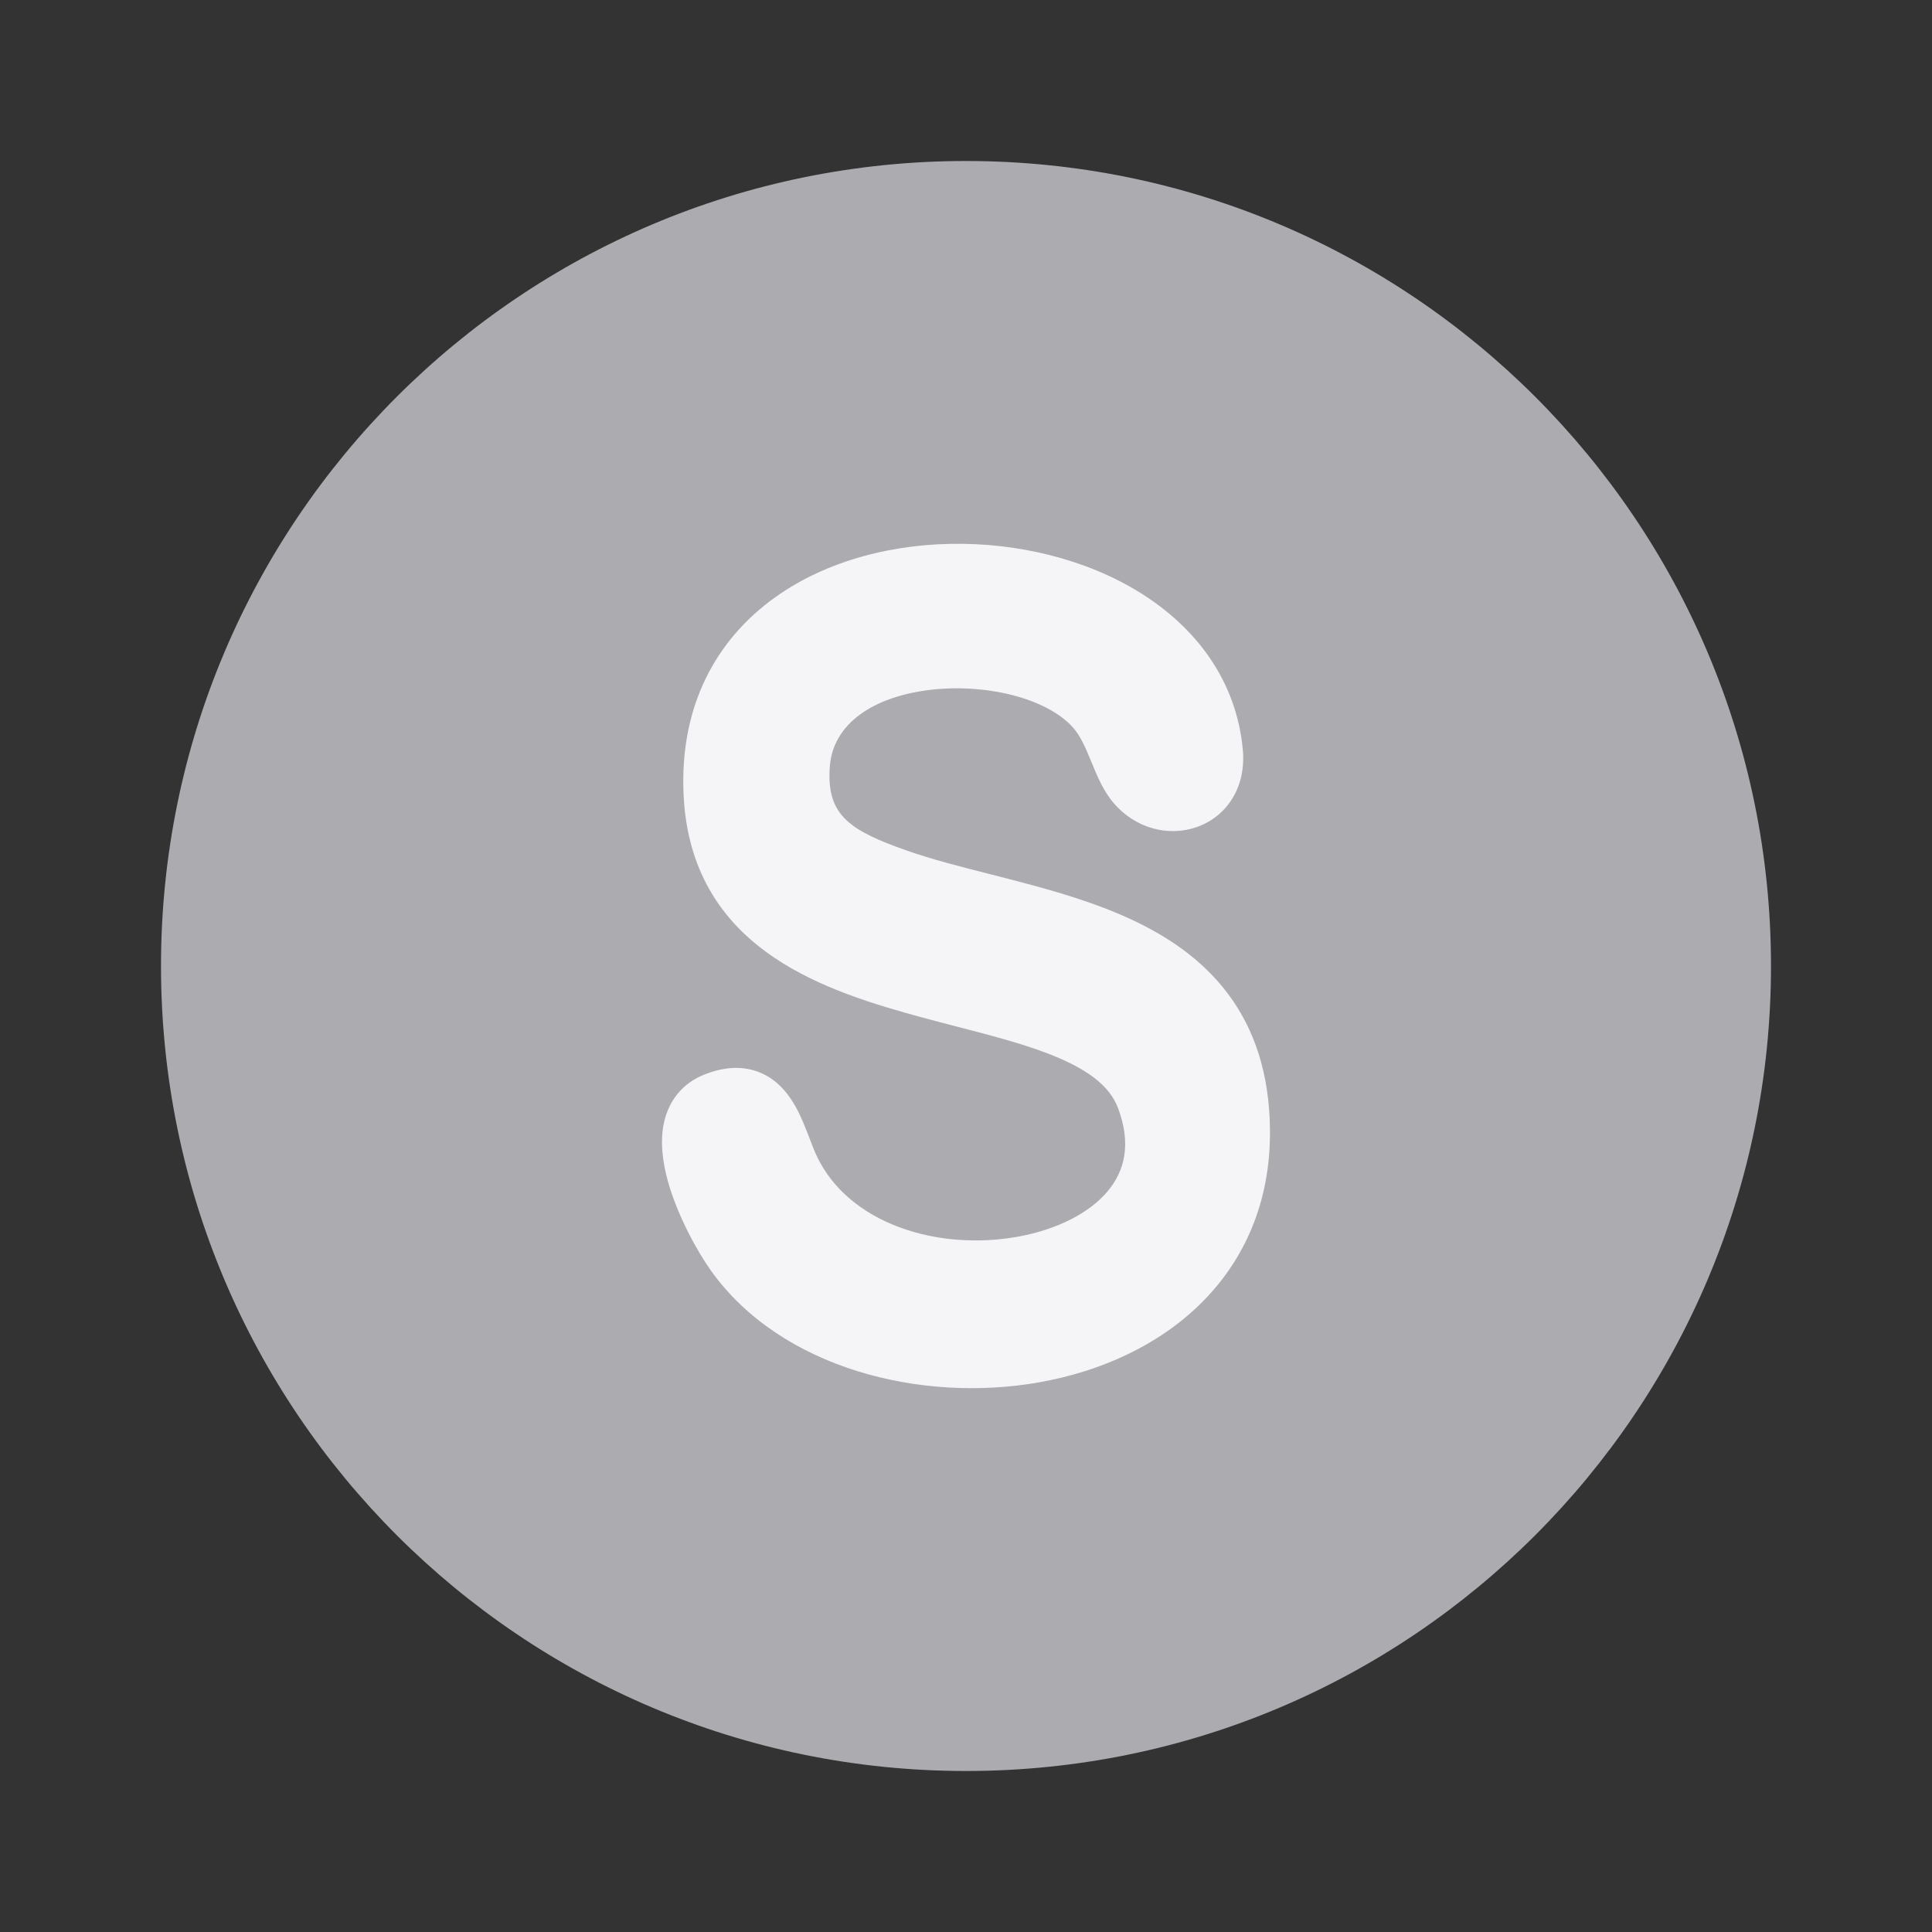 <svg width="24" height="24" viewBox="0 0 24 24" fill="none" xmlns="http://www.w3.org/2000/svg">
<rect x="0" y="0" width="24" height="24" fill="#333333" stroke="none"/>
<path d="M22 12C22 17.523 17.523 22 12 22C6.477 22 2 17.523 2 12C2 6.477 6.477 2 12 2C17.523 2 22 6.477 22 12Z" fill="#ABABB0"/>
<path d="M14.165 7.364C14.846 7.788 15.36 8.445 15.439 9.316C15.481 9.78 15.239 10.142 14.87 10.273C14.518 10.398 14.105 10.294 13.832 9.973C13.703 9.822 13.622 9.623 13.564 9.48L13.564 9.48L13.55 9.447C13.481 9.278 13.425 9.154 13.347 9.059C13.211 8.892 12.965 8.745 12.635 8.651C12.311 8.559 11.936 8.528 11.579 8.567C10.833 8.65 10.351 8.999 10.309 9.515C10.279 9.874 10.378 10.058 10.512 10.186C10.673 10.338 10.919 10.444 11.259 10.564C11.571 10.674 11.92 10.763 12.298 10.859L12.298 10.859L12.298 10.859C12.392 10.883 12.488 10.907 12.585 10.933C13.063 11.057 13.571 11.2 14.034 11.413C14.498 11.626 14.935 11.918 15.257 12.349C15.582 12.784 15.77 13.337 15.776 14.036C15.785 14.94 15.452 15.665 14.914 16.195C14.383 16.718 13.667 17.036 12.919 17.17C11.444 17.434 9.701 17 8.832 15.785C8.672 15.561 8.418 15.112 8.295 14.668C8.235 14.448 8.196 14.191 8.247 13.951C8.303 13.687 8.468 13.454 8.768 13.341C8.982 13.26 9.196 13.238 9.397 13.307C9.597 13.375 9.73 13.513 9.82 13.645C9.908 13.774 9.97 13.92 10.017 14.04C10.034 14.081 10.048 14.119 10.061 14.153C10.091 14.232 10.116 14.297 10.145 14.358C10.542 15.202 11.647 15.543 12.647 15.362C13.135 15.273 13.533 15.068 13.759 14.799C13.968 14.55 14.058 14.217 13.889 13.766C13.783 13.484 13.501 13.271 12.998 13.08C12.664 12.954 12.293 12.858 11.89 12.754C11.681 12.699 11.463 12.643 11.238 12.579C10.608 12.401 9.942 12.167 9.425 11.755C8.889 11.329 8.526 10.723 8.491 9.853C8.448 8.822 8.851 8.04 9.496 7.521C10.129 7.012 10.971 6.773 11.801 6.756C12.633 6.739 13.489 6.943 14.165 7.364Z" fill="#F5F5F7"/>
</svg>
